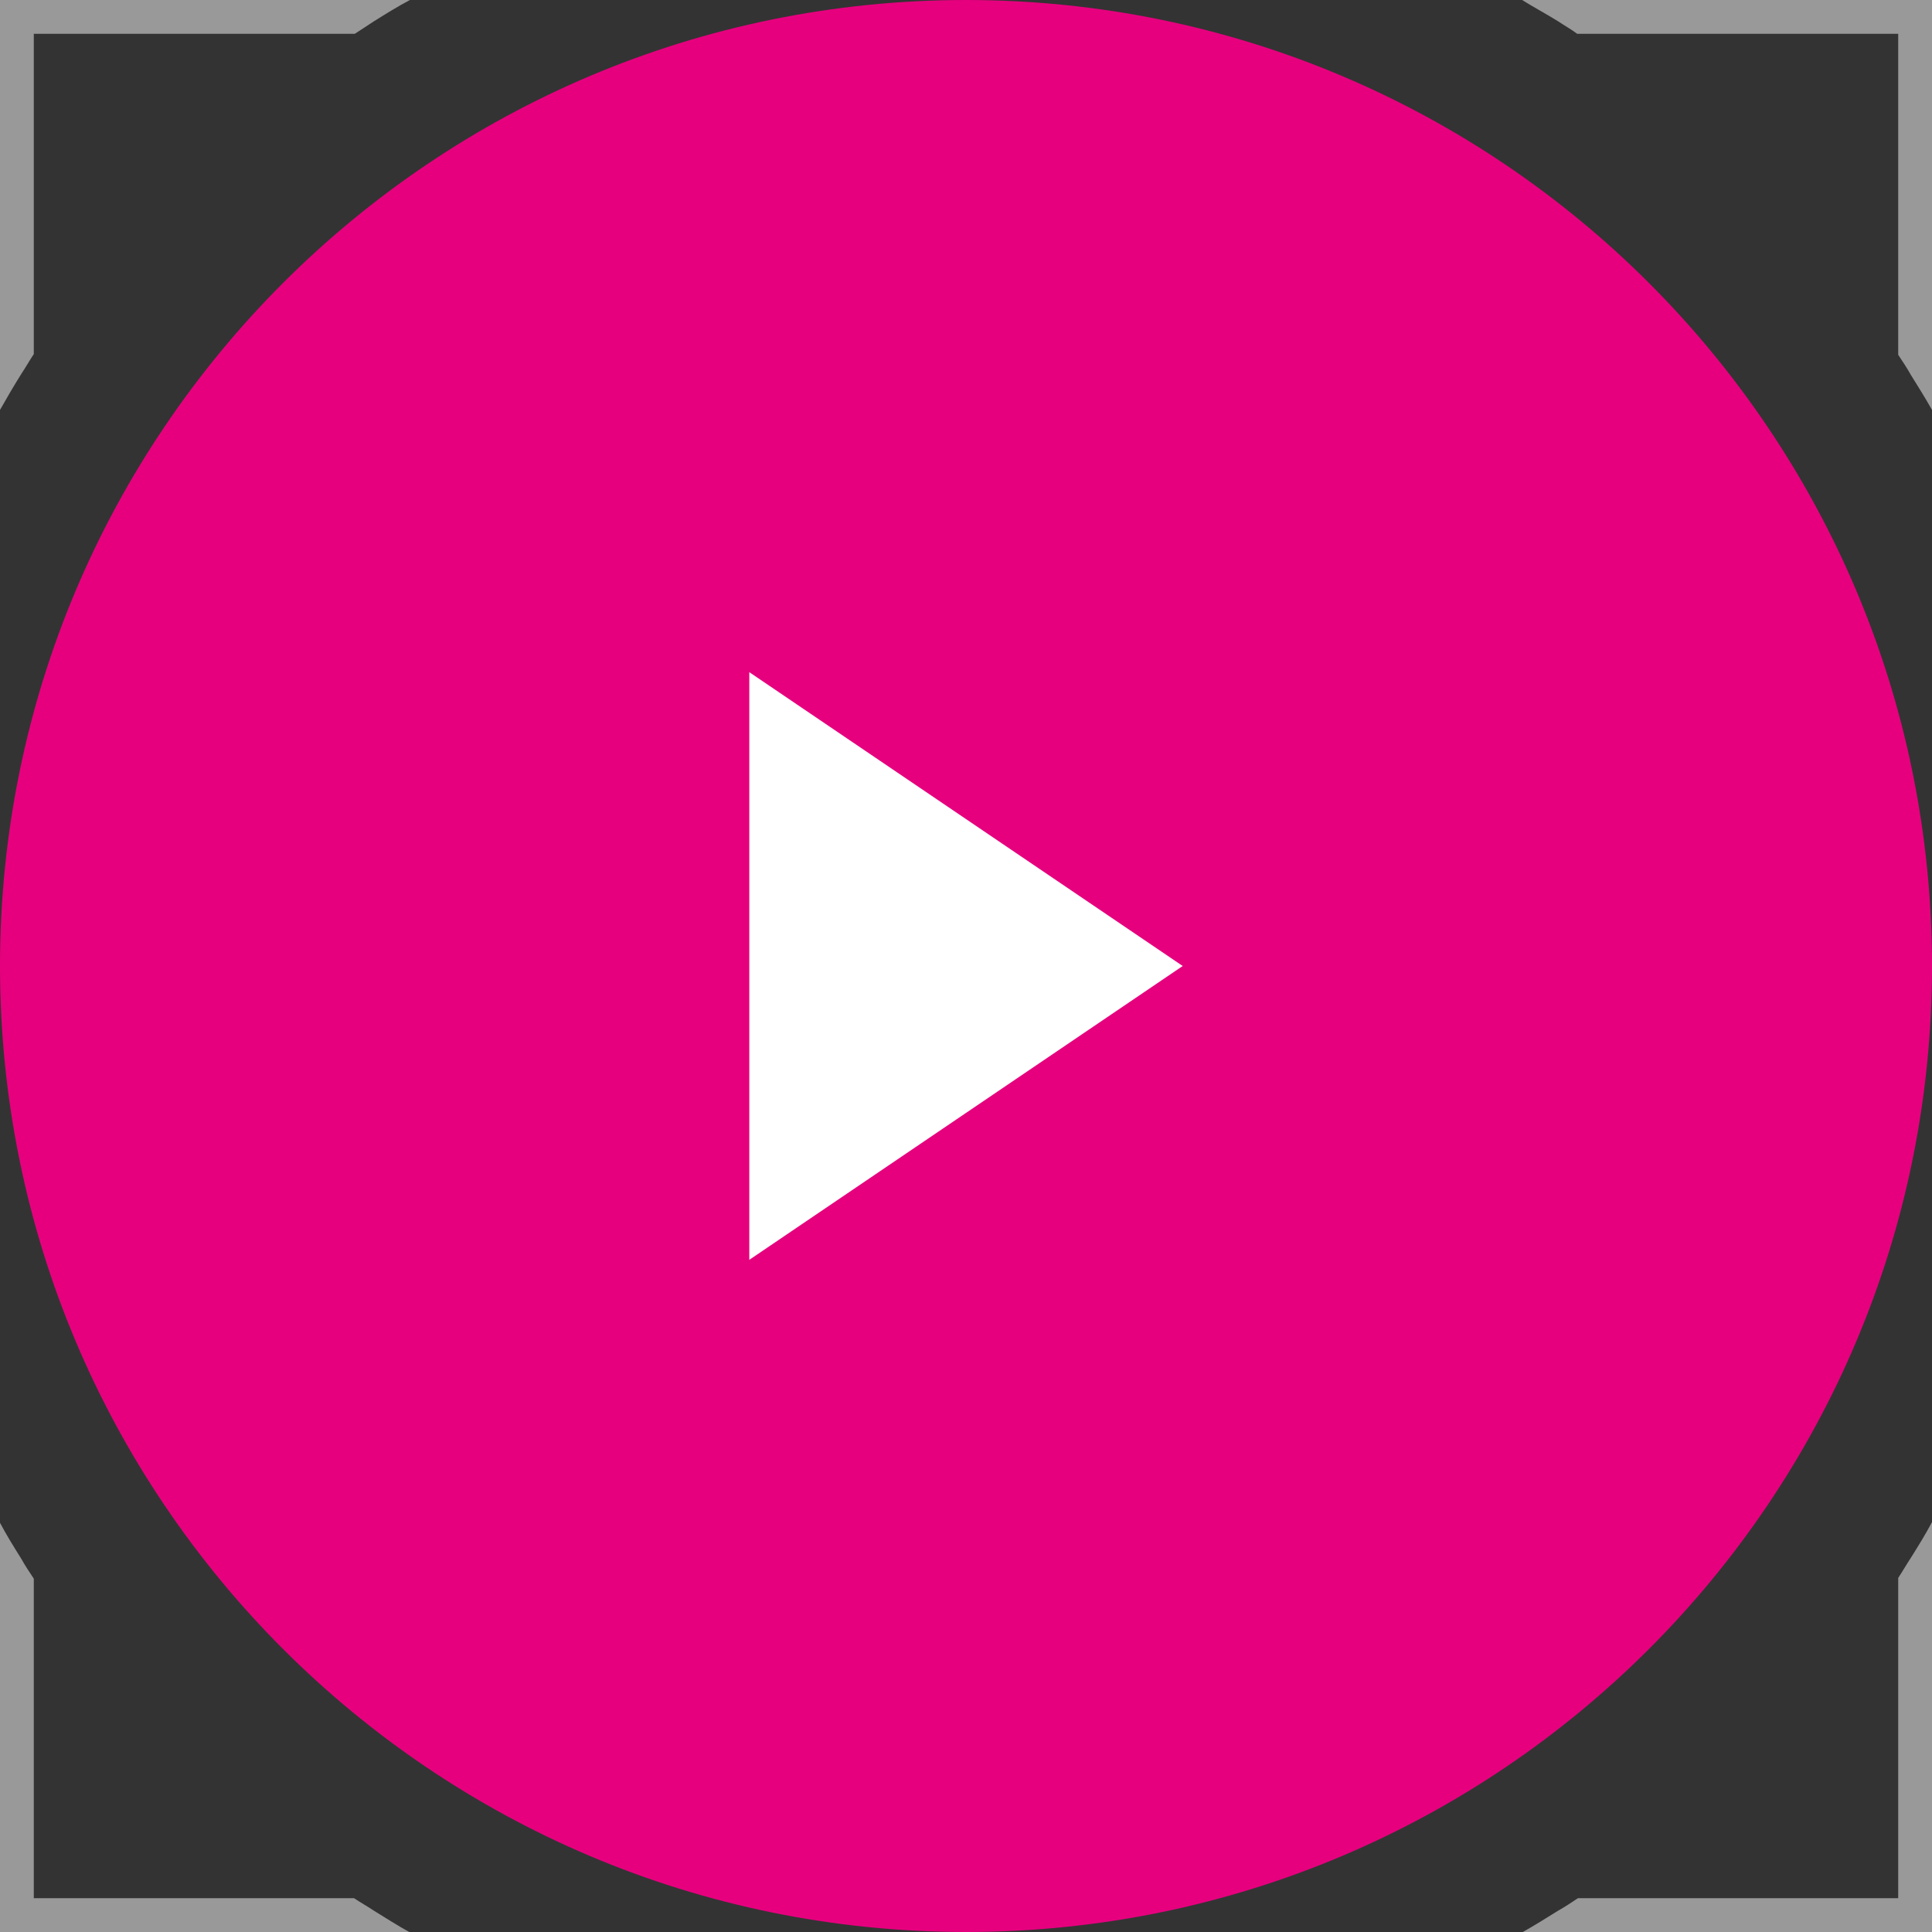<?xml version="1.0" encoding="UTF-8"?>
<!-- Generator: Adobe Illustrator 27.3.1, SVG Export Plug-In . SVG Version: 6.00 Build 0)  -->
<svg xmlns="http://www.w3.org/2000/svg" xmlns:xlink="http://www.w3.org/1999/xlink" version="1.1" id="Layer_1" x="0px" y="0px" viewBox="0 0 263 263" style="enable-background:new 0 0 263 263;" xml:space="preserve">
<rect x="0" y="0" width="263" height="263" fill="#333333" stroke="none"/>
<style type="text/css">
	.st0{fill:#E6007E;}
	.st1{fill:#999999;}
	.st2{fill:#FFFFFF;}
</style>
<path class="st0" d="M263,131.5c0,72.6-58.9,131.5-131.5,131.5C58.9,263,0,204.1,0,131.5S58.9,0,131.5,0C204.1,0,263,58.9,263,131.5  z"></path>
<g>
	<path class="st1" d="M50.9,260.1c-0.9-0.6-1.8-1.1-2.7-1.7H4.6v-43.5c-0.6-0.9-1.2-1.8-1.7-2.7c-1-1.6-2-3.2-2.9-4.9V263h55.7   C54.1,262.1,52.5,261.1,50.9,260.1z"></path>
	<path class="st1" d="M0,0v55.8c0.9-1.6,1.9-3.3,2.9-4.9c0.6-0.9,1.1-1.8,1.7-2.7V4.6h43.7c0.9-0.6,1.7-1.1,2.6-1.7   c1.6-1,3.2-2,4.9-2.9H0z"></path>
	<path class="st1" d="M260.1,212.1c-0.6,0.9-1.1,1.8-1.7,2.7v43.6h-43.6c-0.9,0.6-1.8,1.2-2.7,1.7c-1.6,1-3.2,2-4.8,2.9H263v-55.8   C262.1,208.9,261.1,210.5,260.1,212.1z"></path>
	<path class="st1" d="M207.2,0c1.6,1,3.3,1.9,4.9,2.9c0.9,0.6,1.8,1.1,2.6,1.7h43.7v43.7c0.6,0.9,1.2,1.8,1.7,2.7   c1,1.6,2,3.2,2.9,4.8V0H207.2z"></path>
</g>
<polygon class="st2" points="102,171.5 102,91.5 161,131.5 "></polygon>
</svg>
